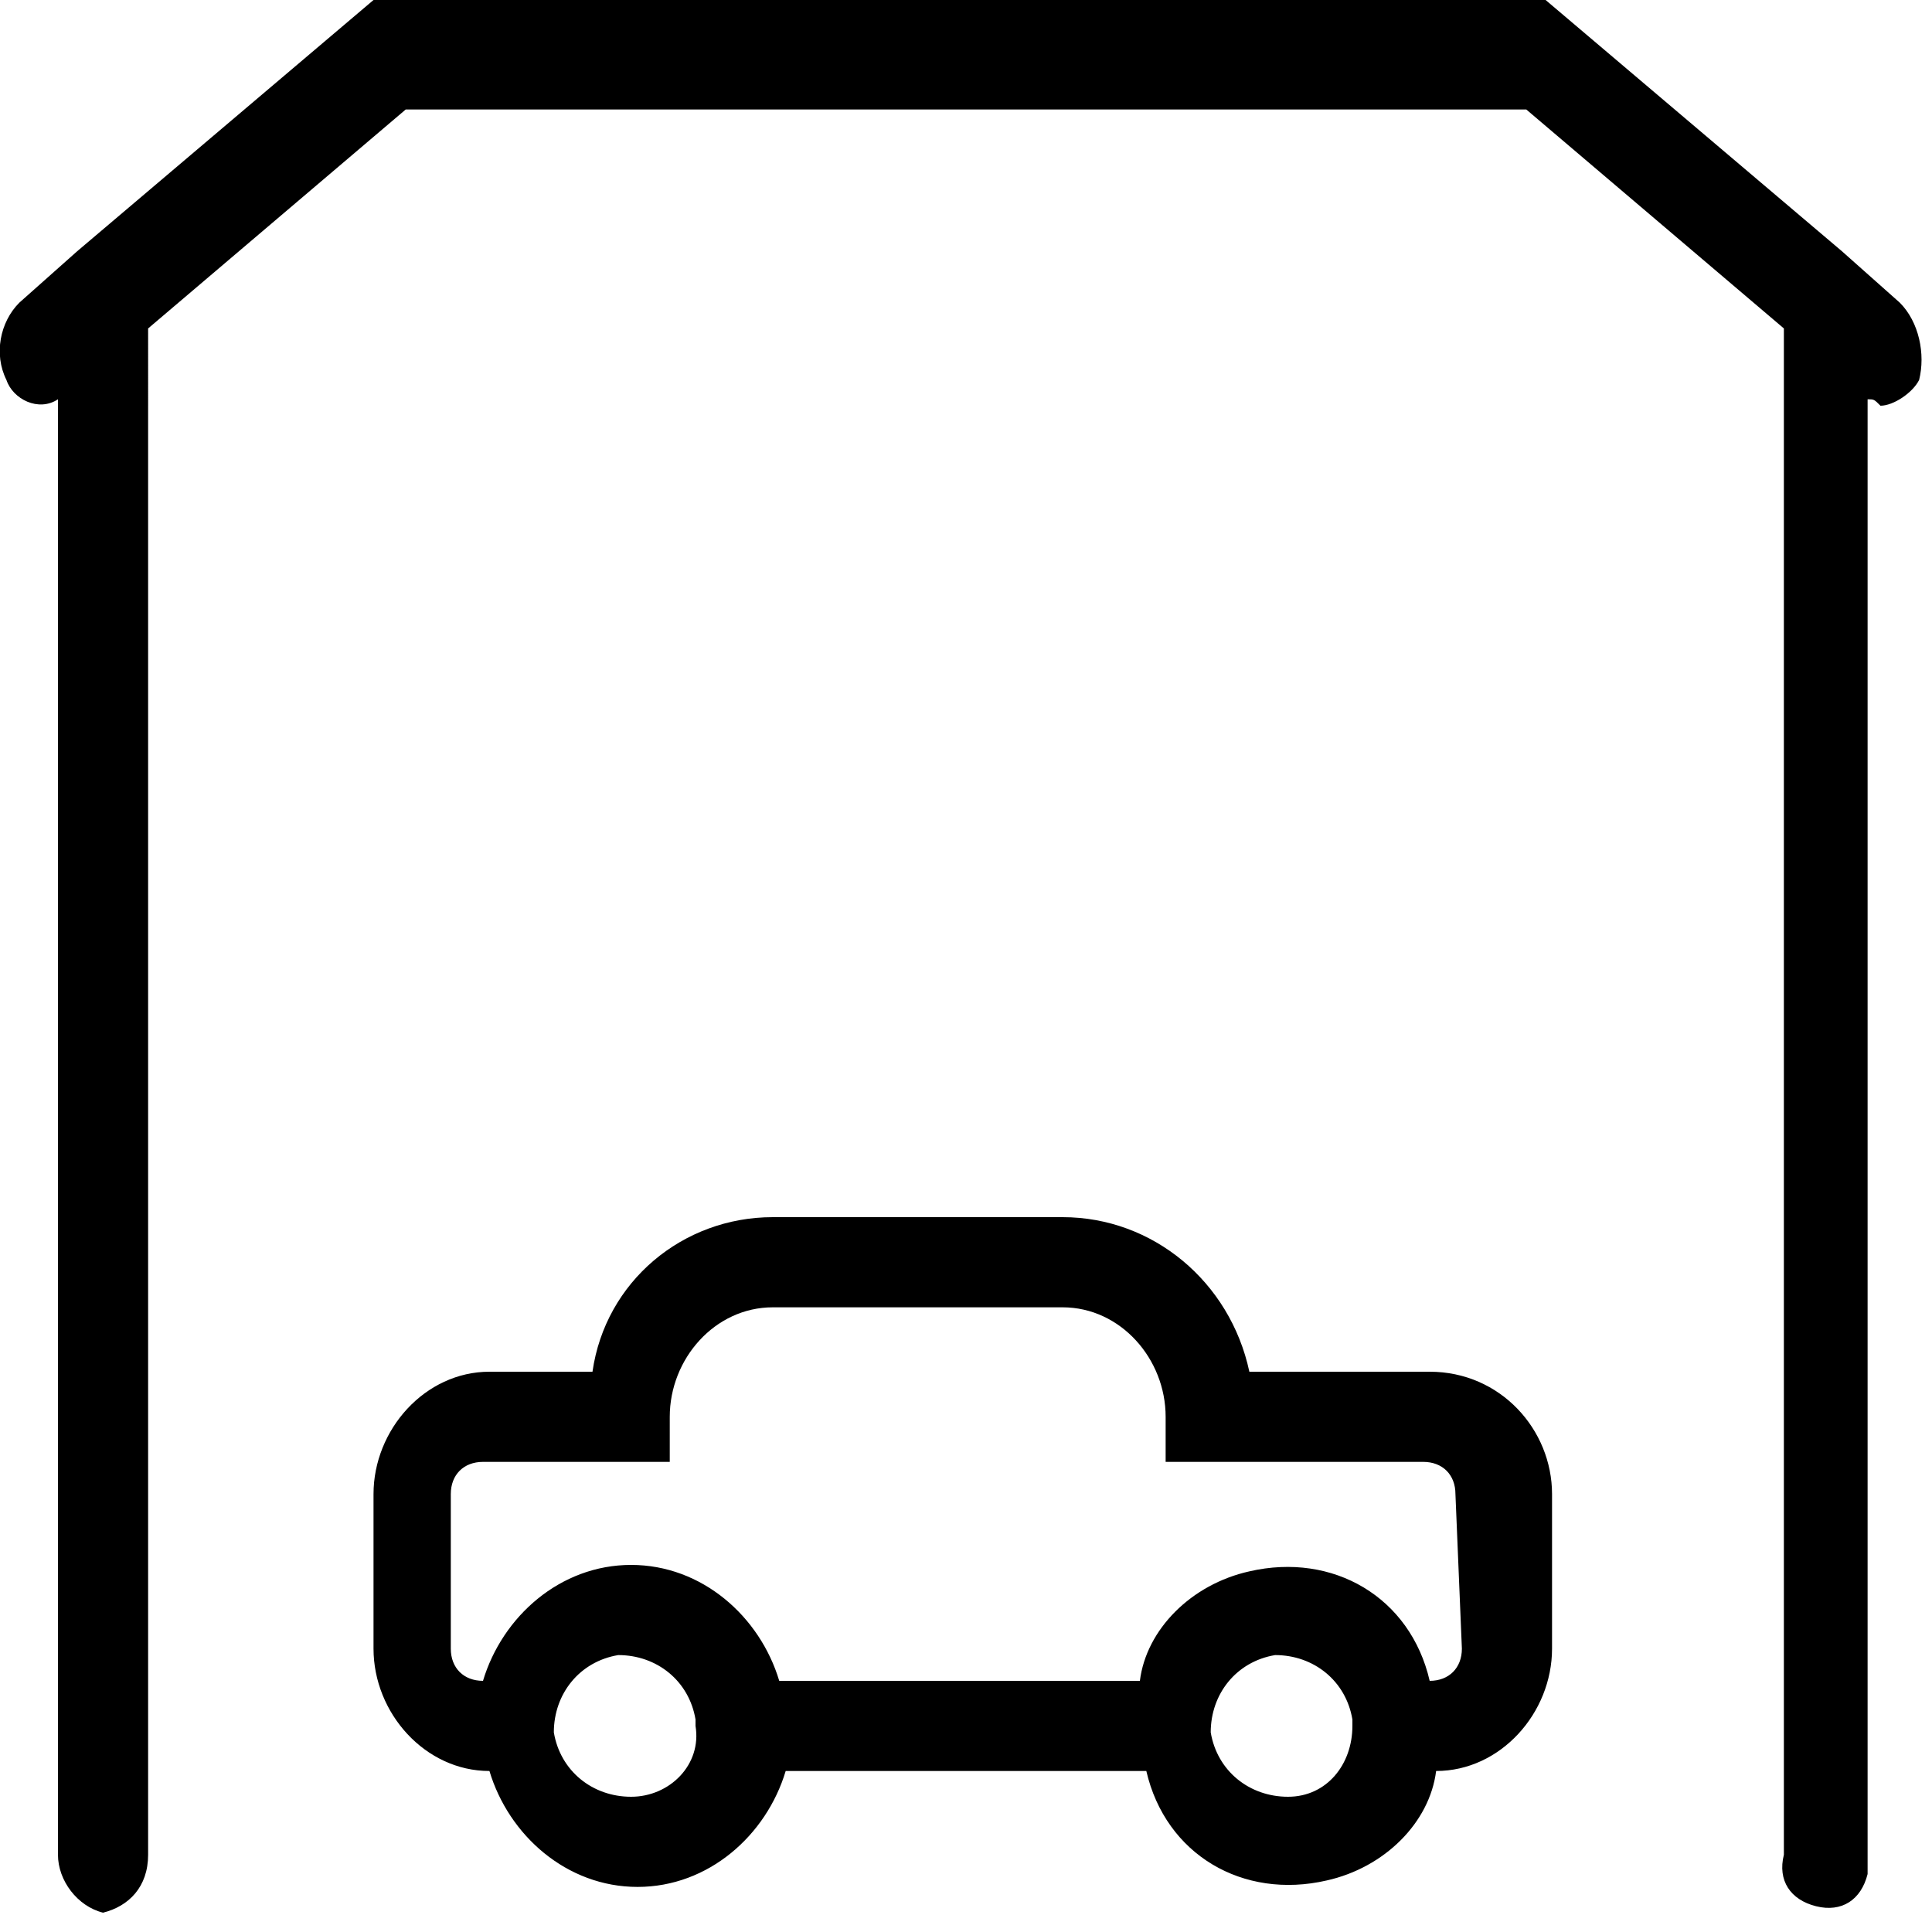 <svg xmlns="http://www.w3.org/2000/svg" xmlns:xlink="http://www.w3.org/1999/xlink" width="40" height="40" viewBox="0 0 30 30">
    <g id="Area">
        <path class="st0" d="M22.2,21.3h-2.8c-0.3-1.4-1.5-2.4-2.9-2.4h-4.5c-1.4,0-2.6,1-2.8,2.4H7.6c-1,0-1.8,0.9-1.8,1.9v2.4  c0,1,0.8,1.9,1.8,1.9c0.3,1,1.2,1.8,2.3,1.8c1.1,0,2-0.8,2.3-1.8h5.6c0.3,1.3,1.5,2,2.8,1.7c0.9-0.2,1.6-0.9,1.7-1.7  c1,0,1.8-0.9,1.8-1.9v-2.4C24.1,22.2,23.3,21.3,22.2,21.3z M9.8,27.9c-0.6,0-1.1-0.4-1.2-1c0-0.6,0.4-1.1,1-1.2c0.6,0,1.1,0.4,1.2,1  c0,0,0,0,0,0.1C10.9,27.4,10.4,27.9,9.8,27.9z M20,27.9c-0.6,0-1.1-0.4-1.2-1c0-0.6,0.4-1.1,1-1.2c0.6,0,1.1,0.4,1.2,1  c0,0,0,0,0,0.1C21,27.4,20.6,27.9,20,27.9z M22.7,25.6c0,0.3-0.2,0.5-0.5,0.5c-0.3-1.3-1.5-2-2.8-1.7c-0.9,0.2-1.6,0.9-1.7,1.7h-5.6  c-0.3-1-1.2-1.8-2.3-1.8c-1.1,0-2,0.8-2.3,1.8c-0.3,0-0.5-0.2-0.5-0.5v-2.4c0-0.3,0.2-0.5,0.5-0.5c0,0,0,0,0,0h2.9V22  c0-0.9,0.7-1.7,1.6-1.7h4.5c0.9,0,1.6,0.8,1.6,1.7v0.7h4c0.3,0,0.5,0.2,0.5,0.5L22.7,25.6z M29.5,4.7l-0.9-0.8l0,0L24,0H5.8L1.2,3.9  l0,0L0.3,4.7C0,5-0.1,5.5,0.1,5.9c0.1,0.3,0.5,0.5,0.8,0.3c0,0,0,0,0,0v22.6c0,0.4,0.3,0.8,0.7,0.9c0.4-0.1,0.7-0.4,0.7-0.9V5.1  l4-3.4h17.4l4,3.4v23.7c-0.1,0.4,0.1,0.7,0.5,0.8c0.4,0.1,0.7-0.1,0.8-0.5c0-0.1,0-0.2,0-0.3V6.2c0.1,0,0.1,0,0.2,0.1  c0.2,0,0.5-0.2,0.6-0.4C29.9,5.5,29.8,5,29.5,4.7z"></path>
    </g>
</svg>